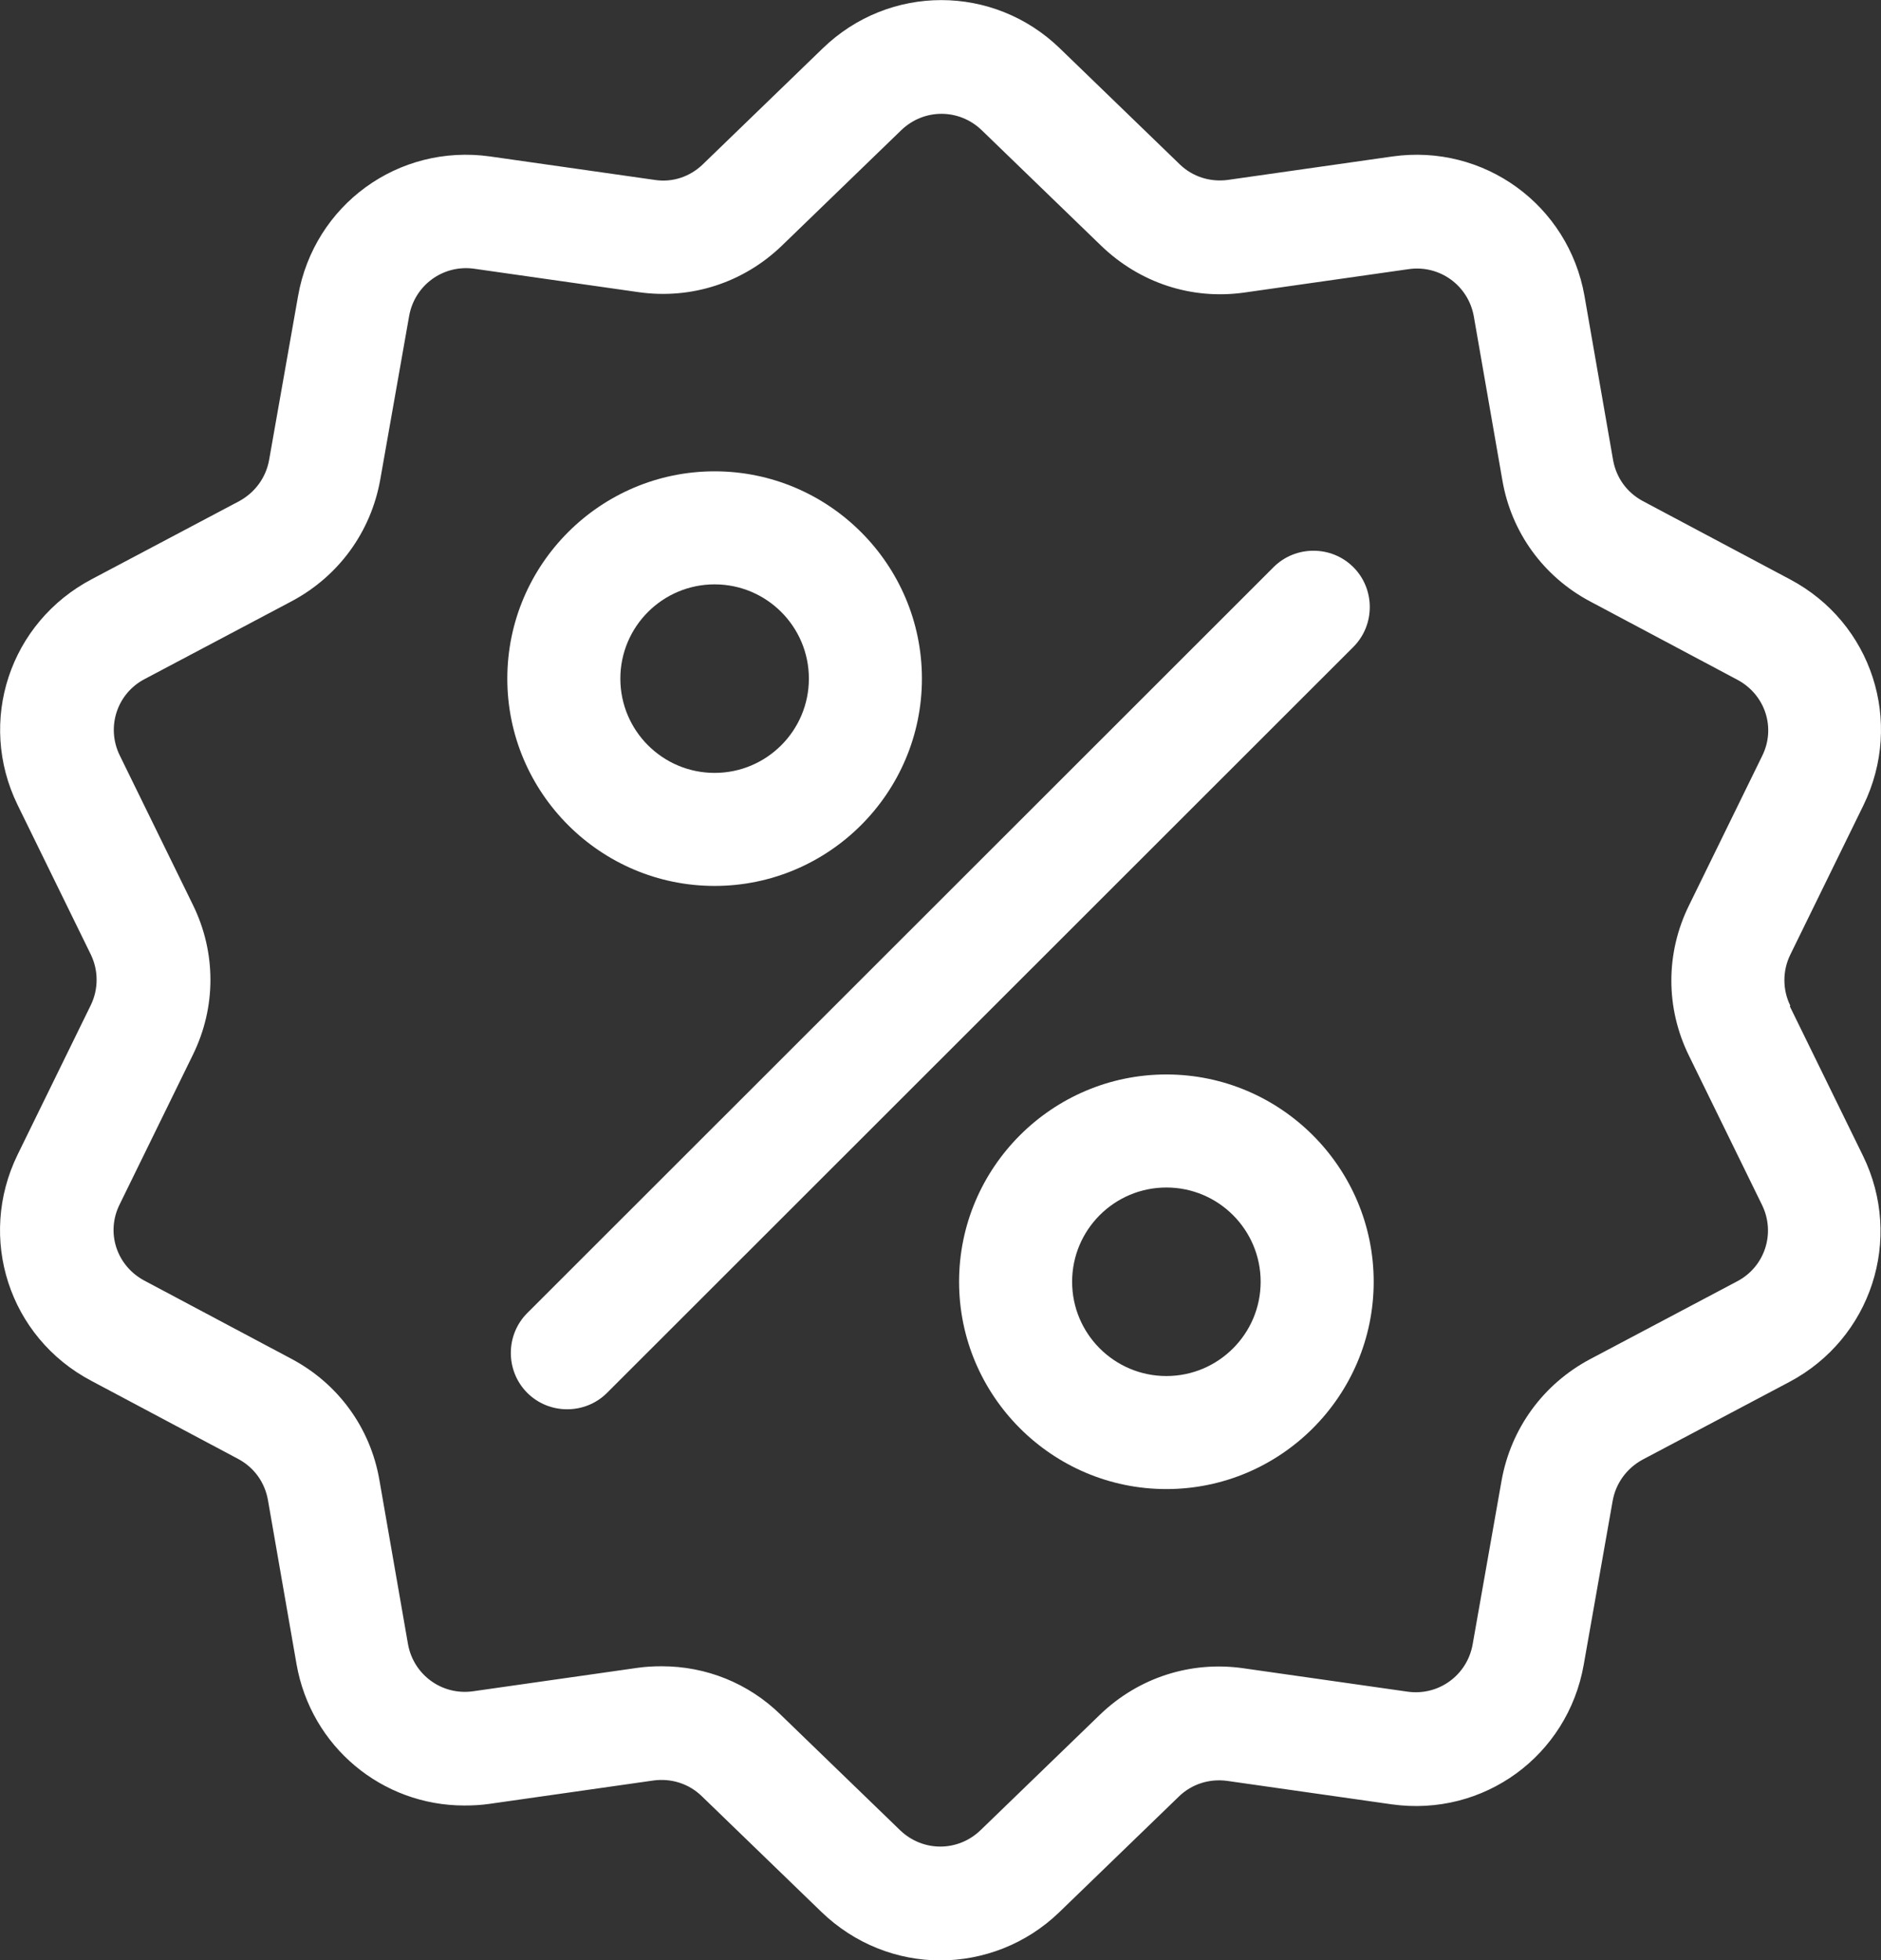<?xml version="1.0" encoding="UTF-8"?>
<svg id="Capa_2" data-name="Capa 2" xmlns="http://www.w3.org/2000/svg" viewBox="0 0 48.09 50.11">
  <rect x="0" y="0" width="48.09" height="50.11" fill="#333333" stroke="none"/>
  <defs>
    <style>
      .cls-1 {
        fill: #fff;
      }
    </style>
  </defs>
  <g id="Inicio">
    <g>
      <path class="cls-1" d="M45.77,25.71c-.2-.41-.2-.89,0-1.3l1.87-3.82c1.04-2.13,.22-4.67-1.88-5.78l-3.76-2c-.41-.22-.68-.6-.76-1.05l-.73-4.19c-.41-2.33-2.57-3.9-4.91-3.57l-4.21,.6c-.45,.06-.9-.08-1.23-.4l-3.06-2.96c-1.7-1.65-4.37-1.65-6.07,0l-3.06,2.96c-.33,.32-.78,.47-1.23,.4l-4.21-.6c-2.35-.33-4.5,1.24-4.91,3.57l-.74,4.19c-.08,.45-.36,.83-.76,1.05l-3.76,1.99C.24,15.91-.59,18.45,.45,20.58l1.87,3.82c.2,.41,.2,.89,0,1.3l-1.87,3.82c-1.04,2.13-.22,4.67,1.88,5.78l3.76,2c.41,.22,.68,.6,.76,1.05l.73,4.19c.37,2.12,2.19,3.62,4.29,3.62,.21,0,.42-.01,.63-.04l4.21-.6c.45-.06,.9,.08,1.23,.4l3.06,2.96c.85,.82,1.94,1.24,3.04,1.24,1.09,0,2.19-.41,3.04-1.23l3.06-2.96c.33-.32,.78-.46,1.23-.4l4.21,.6c2.35,.33,4.5-1.24,4.91-3.57l.74-4.19c.08-.45,.36-.83,.76-1.05l3.76-1.99c2.09-1.11,2.92-3.65,1.88-5.78l-1.87-3.82Zm-1.36,7.05l-3.76,1.99c-1.2,.64-2.02,1.77-2.26,3.1l-.74,4.19c-.14,.79-.87,1.32-1.66,1.21l-4.21-.6c-1.34-.19-2.67,.24-3.65,1.18l-3.06,2.96c-.58,.56-1.48,.56-2.06,0l-3.06-2.96c-.82-.8-1.9-1.23-3.03-1.23-.21,0-.41,.01-.62,.04l-4.21,.6c-.79,.11-1.52-.42-1.66-1.21l-.73-4.19c-.23-1.34-1.06-2.47-2.25-3.1l-3.76-2c-.71-.38-.99-1.23-.63-1.95l1.87-3.82c.6-1.22,.6-2.62,0-3.84l-1.87-3.82c-.35-.72-.07-1.58,.64-1.95l3.76-1.99c1.2-.64,2.02-1.77,2.26-3.1l.74-4.19c.14-.79,.87-1.32,1.66-1.21l4.21,.6c1.34,.19,2.67-.24,3.65-1.18l3.06-2.96c.58-.56,1.48-.56,2.06,0l3.06,2.96c.98,.94,2.3,1.38,3.65,1.19l4.21-.6c.79-.11,1.52,.42,1.66,1.21l.73,4.19c.23,1.34,1.06,2.47,2.25,3.1l3.76,2c.71,.38,.99,1.23,.63,1.95l-1.87,3.82c-.6,1.22-.6,2.62,0,3.84l1.87,3.82c.35,.72,.07,1.58-.64,1.95Z"/>
      <path class="cls-1" d="M34.6,14.5c-.56-.56-1.48-.56-2.04,0L13.48,33.57c-.56,.56-.56,1.48,0,2.04,.28,.28,.65,.42,1.02,.42s.74-.14,1.02-.42l19.08-19.07c.56-.56,.56-1.48,0-2.04Z"/>
      <path class="cls-1" d="M18.27,12.05c-2.92,0-5.3,2.38-5.3,5.3,0,2.92,2.38,5.3,5.3,5.3s5.3-2.38,5.3-5.3c0-2.92-2.38-5.3-5.3-5.3Zm0,7.71c-1.33,0-2.41-1.08-2.41-2.41s1.08-2.41,2.41-2.41,2.41,1.08,2.41,2.41c0,1.33-1.08,2.41-2.41,2.41Z"/>
      <path class="cls-1" d="M29.82,27.47c-2.92,0-5.3,2.38-5.3,5.3s2.38,5.3,5.3,5.3,5.3-2.38,5.3-5.3-2.38-5.3-5.3-5.3Zm0,7.71c-1.33,0-2.41-1.08-2.41-2.41s1.08-2.41,2.41-2.41,2.41,1.08,2.41,2.41c0,1.33-1.08,2.41-2.41,2.41Z"/>
    </g>
  </g>
</svg>